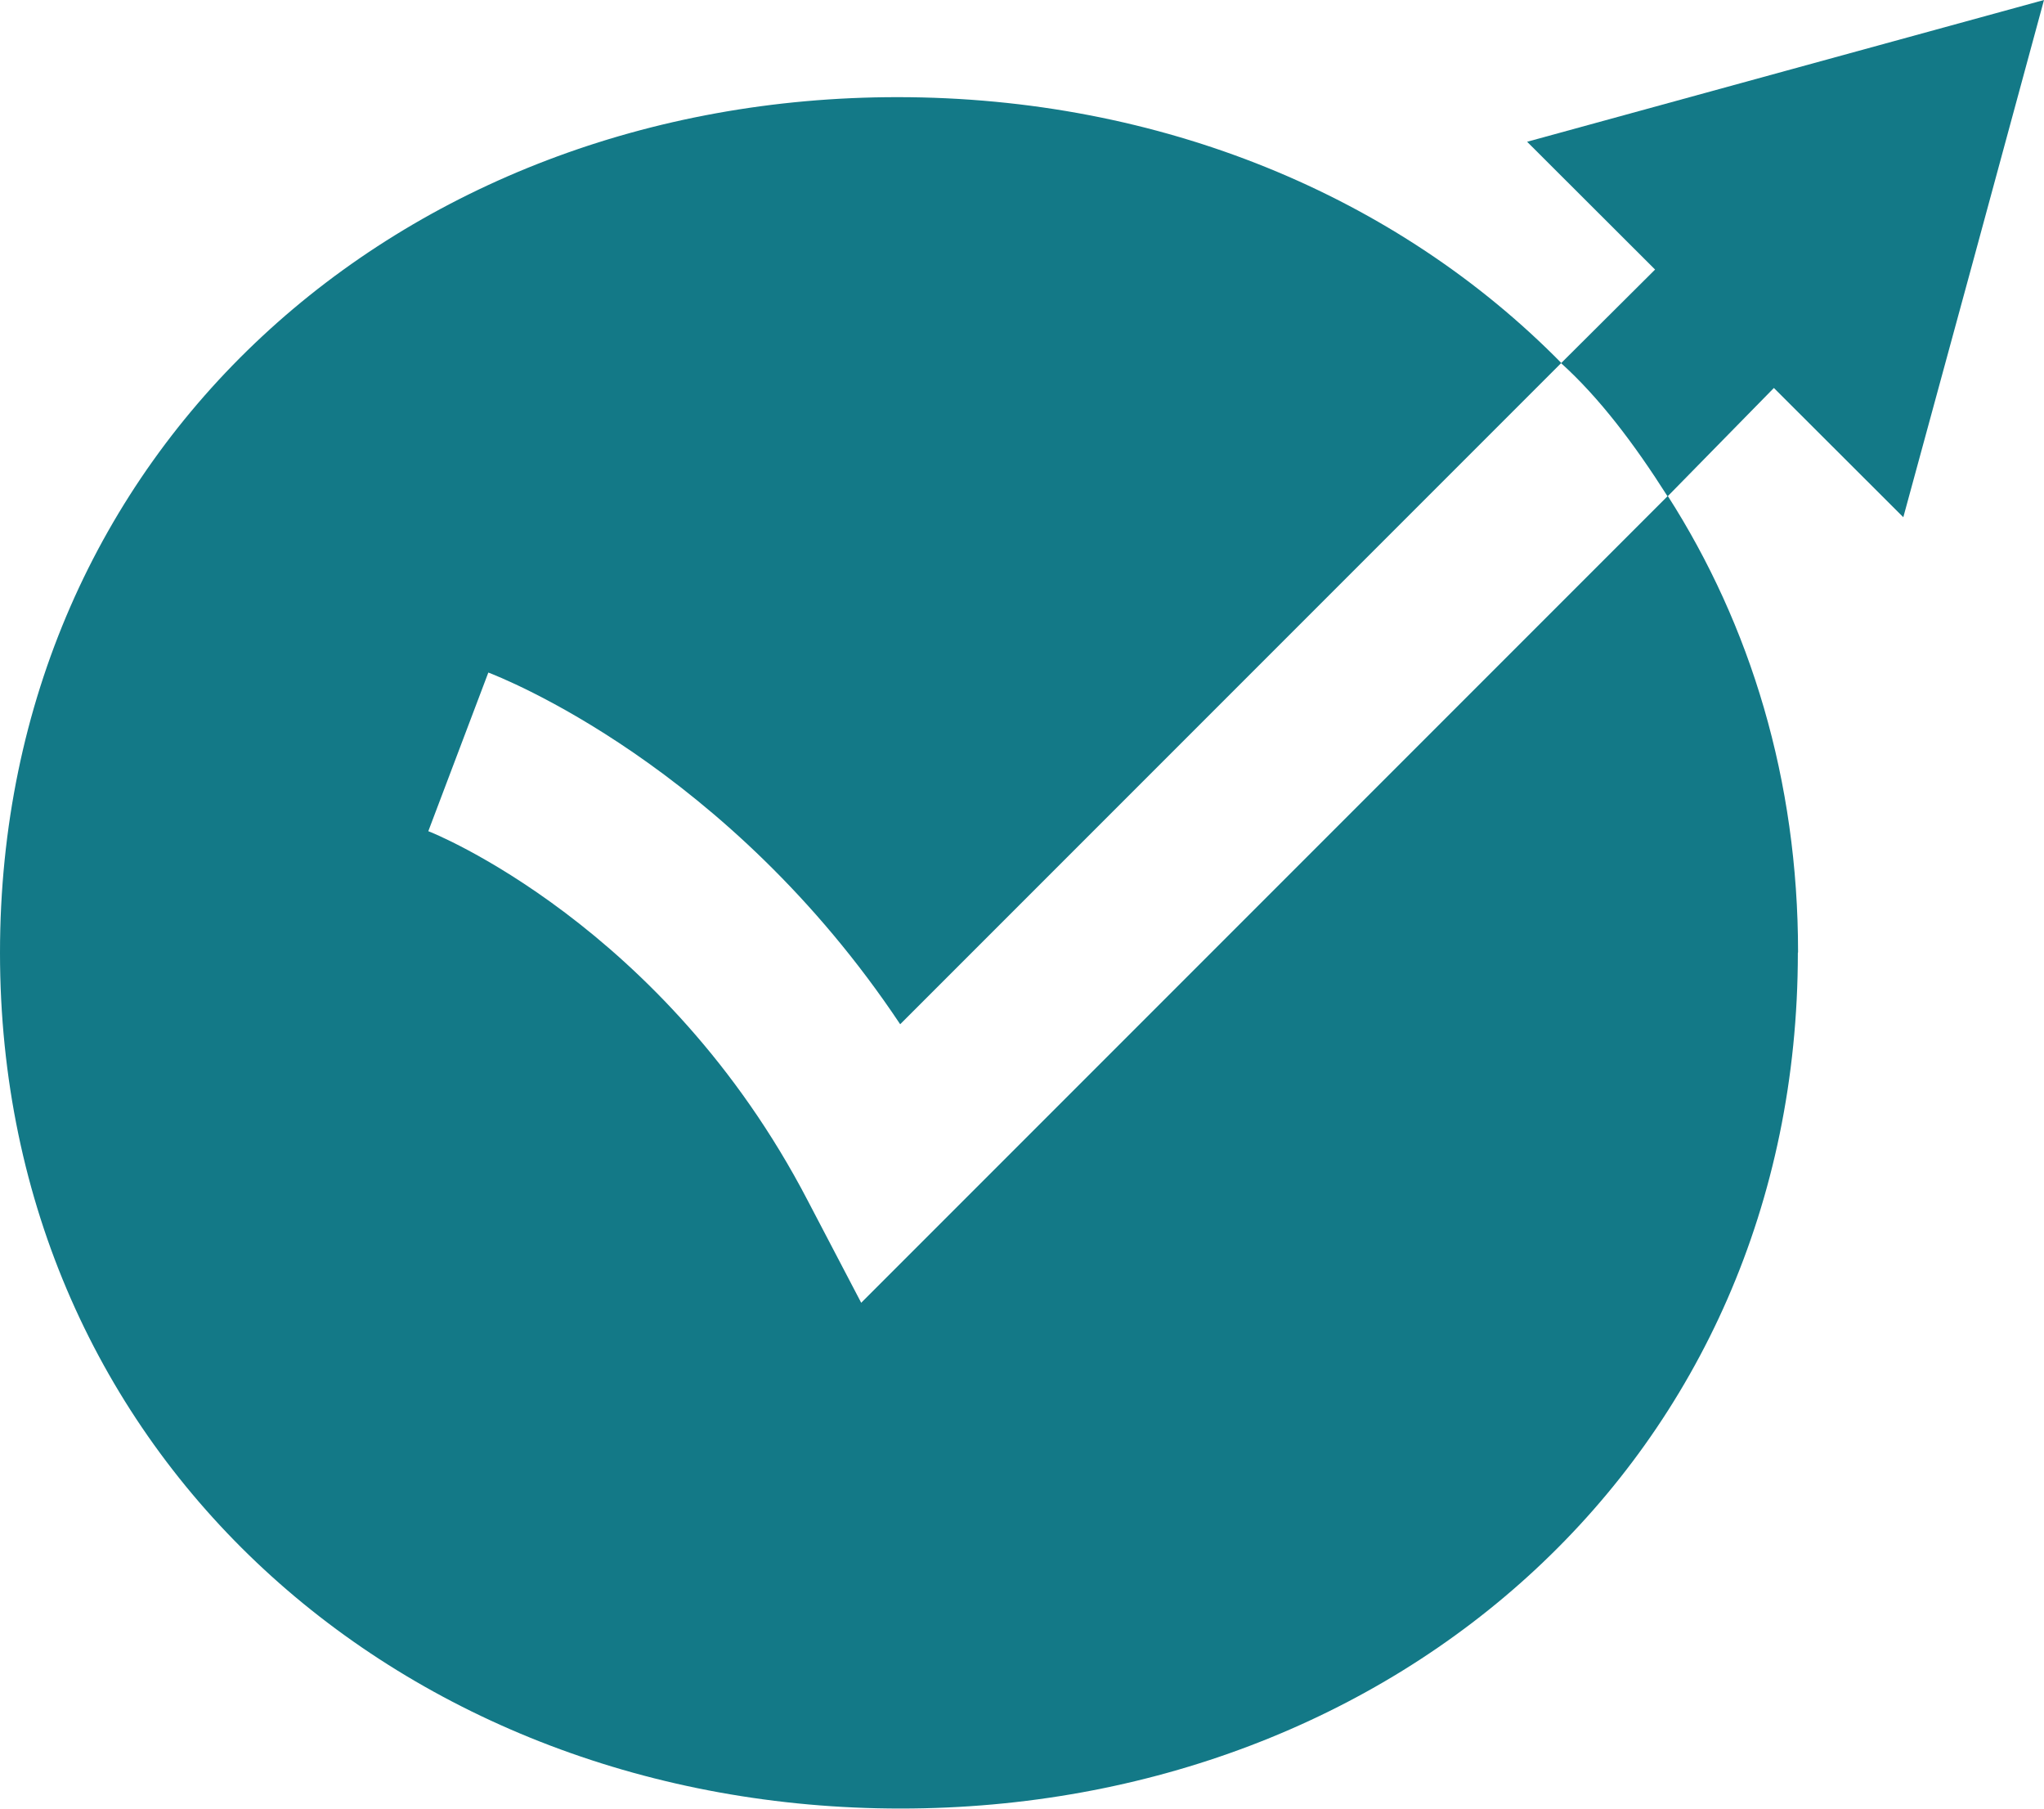 <svg xmlns="http://www.w3.org/2000/svg" id="Capa_2" data-name="Capa 2" viewBox="0 0 98.07 86.76"><defs><style>      .cls-1 {        fill: #137987;      }    </style></defs><g id="Layer_1" data-name="Layer 1"><path class="cls-1" d="M86.26,45.7c0,24.14-19.21,41.05-43.05,41.05S0,69.84,0,45.7,19.21,4.66,43.06,4.66c12.65,0,23.98,4.75,31.85,12.75l-31.72,31.72c-8.29-12.44-19.24-16.67-19.76-16.87l-2.88,7.61c.11.03,11.32,4.49,18.2,17.71l2.57,4.91,38.7-38.7c3.97,6.2,6.25,13.63,6.25,21.89"></path><path class="cls-1" d="M85.67,3.4l-12.4,3.4,6.14,6.13-4.51,4.49c1.83,1.65,3.51,3.87,5.11,6.39l5.1-5.2,6.21,6.2,3.38-12.4,3.37-12.41-12.4,3.4Z"></path></g></svg>